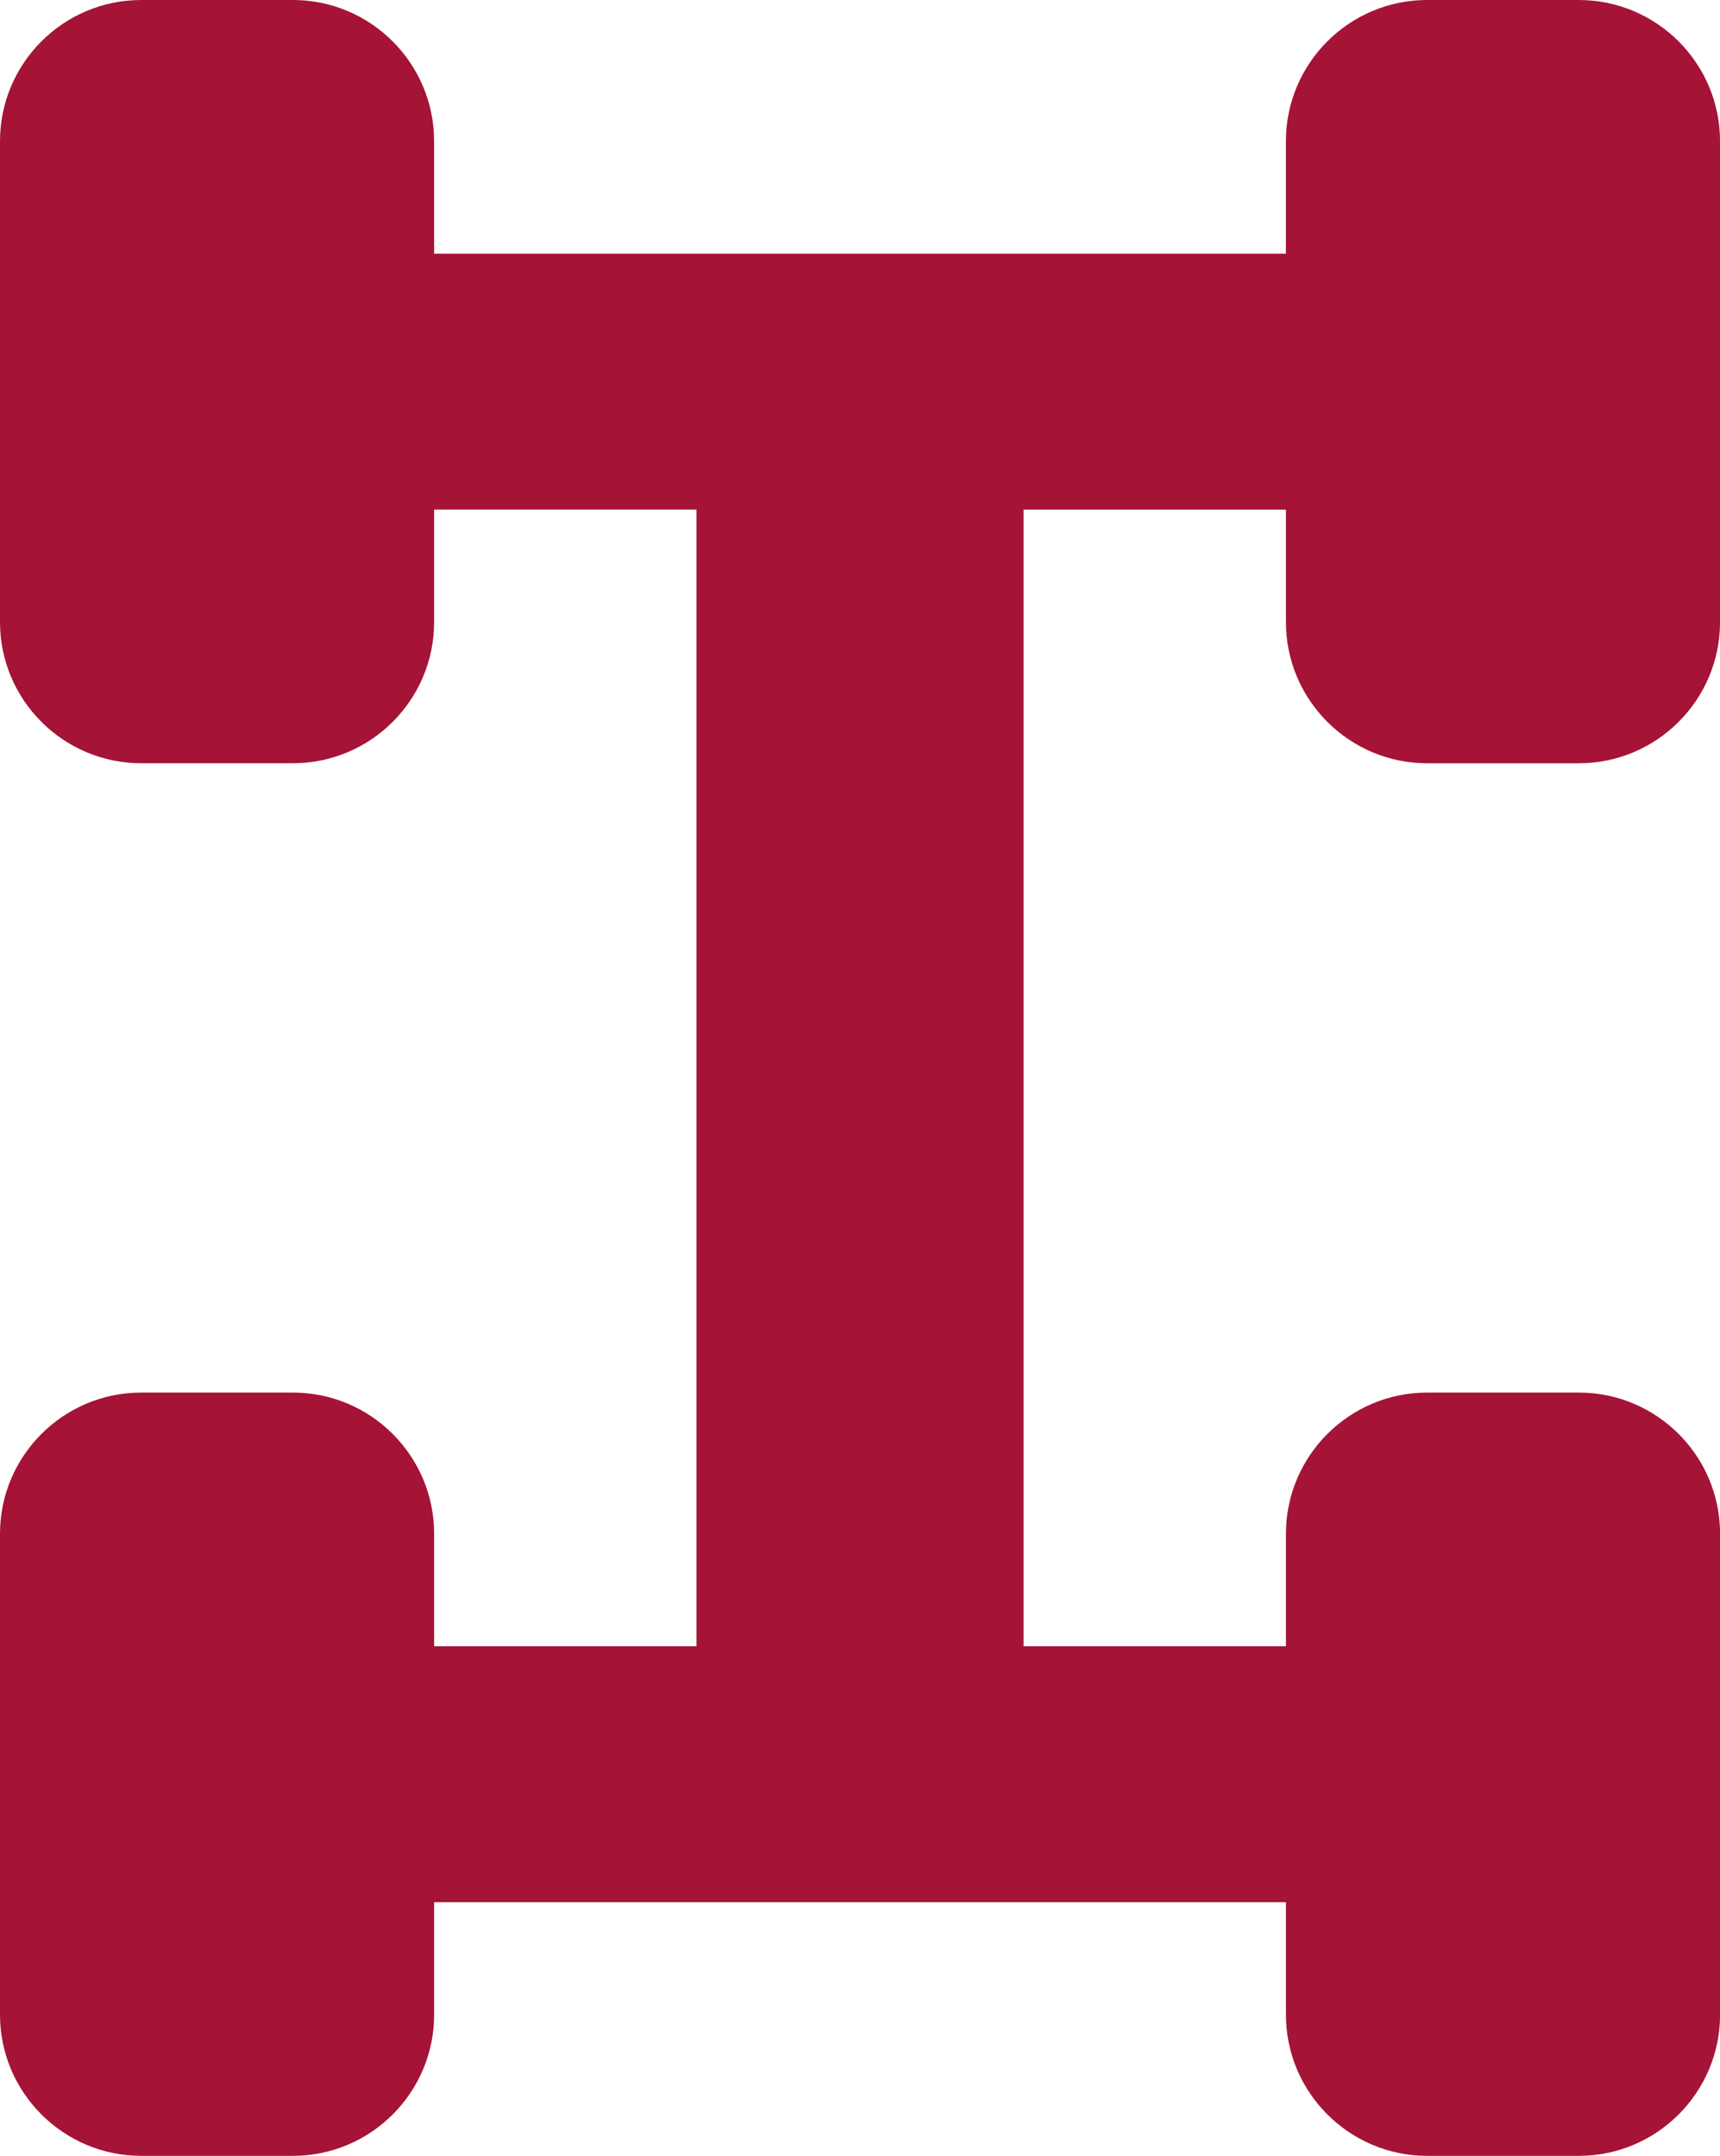 <?xml version="1.0" encoding="UTF-8"?>
<svg id="Layer_2" data-name="Layer 2" xmlns="http://www.w3.org/2000/svg" viewBox="0 0 51.232 64.22">
  <defs>
    <style>
      .cls-1 {
        fill: #a51336;
      }
    </style>
  </defs>
  <g id="_ÉåÉCÉÑÅ__1" data-name="ÉåÉCÉÑÅ[_1">
    <path class="cls-1" d="M42.508,22.737h4.519c2.319,0,4.206-1.886,4.206-4.205V4.205c0-2.319-1.887-4.205-4.206-4.205h-4.519c-2.319,0-4.206,1.886-4.206,4.205v3.351H12.93v-3.351c0-2.319-1.887-4.205-4.206-4.205h-4.519C1.887,0,0,1.886,0,4.205v14.326c0,2.319,1.887,4.205,4.206,4.205h4.519c2.319,0,4.206-1.886,4.206-4.205v-3.351h7.815v33.859h-7.815v-3.351c0-2.319-1.887-4.205-4.206-4.205h-4.519c-2.319,0-4.206,1.887-4.206,4.205v14.326c0,2.319,1.887,4.206,4.206,4.206h4.519c2.319,0,4.206-1.886,4.206-4.206v-3.351h25.372v3.351c0,2.319,1.887,4.206,4.206,4.206h4.519c2.319,0,4.206-1.886,4.206-4.206v-14.326c0-2.319-1.887-4.205-4.206-4.205h-4.519c-2.319,0-4.206,1.887-4.206,4.205v3.351h-7.815V15.181h7.815v3.351c0,2.319,1.887,4.205,4.206,4.205Z"/>
  </g>
</svg>
